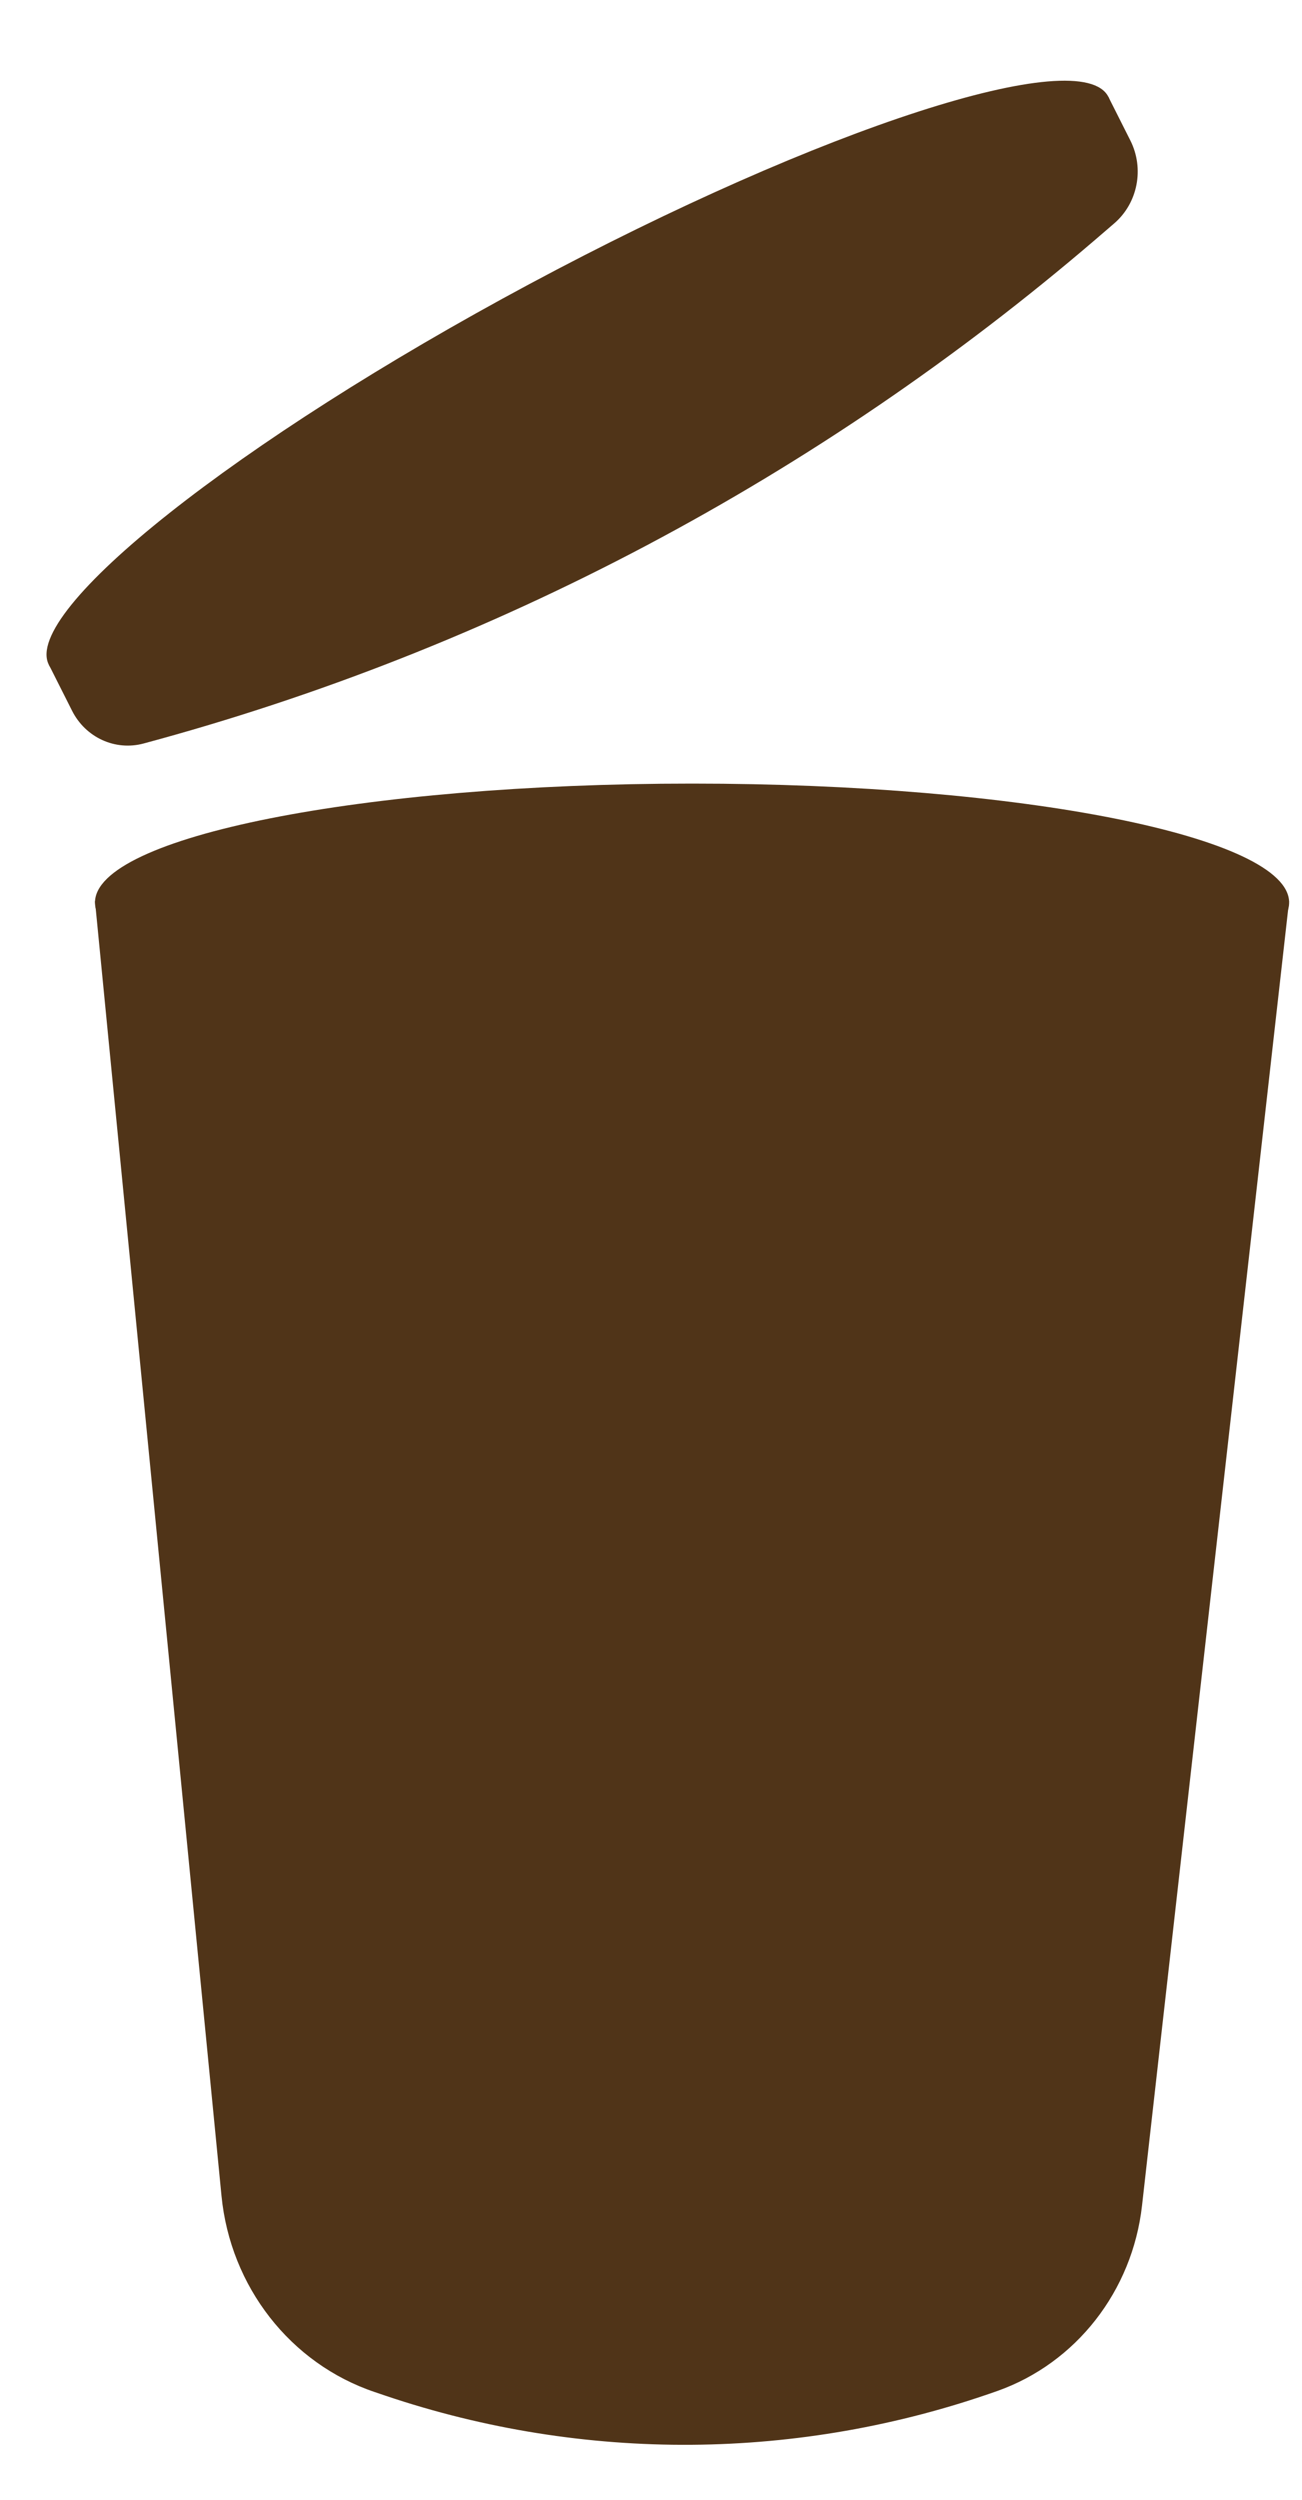 <?xml version="1.0"?>
<svg xmlns="http://www.w3.org/2000/svg" width="25" height="48" viewBox="0 0 25 48" fill="none">
<g clip-path="url(#clip0_1367_823)">
<path d="M0.938 12.762L21.282 1.859L21.703 2.695C21.977 3.237 21.847 3.902 21.391 4.292L21.04 4.594C15.709 9.165 9.467 12.47 2.758 14.275C2.213 14.422 1.642 14.161 1.383 13.645L0.938 12.762Z" fill="#503418"/>
<path d="M12.047 9.17C17.665 6.16 21.8 2.886 21.282 1.859C20.764 0.833 15.79 2.441 10.172 5.451C4.554 8.462 0.42 11.735 0.937 12.762C1.455 13.789 6.429 12.181 12.047 9.17Z" fill="#503418"/>
<path d="M1.824 17.302H24.752L21.928 42.349C21.743 43.987 20.663 45.371 19.15 45.907C15.346 47.254 11.22 47.285 7.397 45.996L7.194 45.927C5.577 45.382 4.423 43.904 4.253 42.159L1.824 17.302Z" fill="#503418"/>
<path d="M13.289 19.612C19.62 19.612 24.753 18.59 24.753 17.328C24.753 16.067 19.62 15.045 13.289 15.045C6.957 15.045 1.824 16.067 1.824 17.328C1.824 18.59 6.957 19.612 13.289 19.612Z" fill="#503418"/>
</g>
<defs>
<clipPath id="clip0_1367_823">
<rect width="25" height="48" fill="white"/>
</clipPath>
</defs>
</svg>
